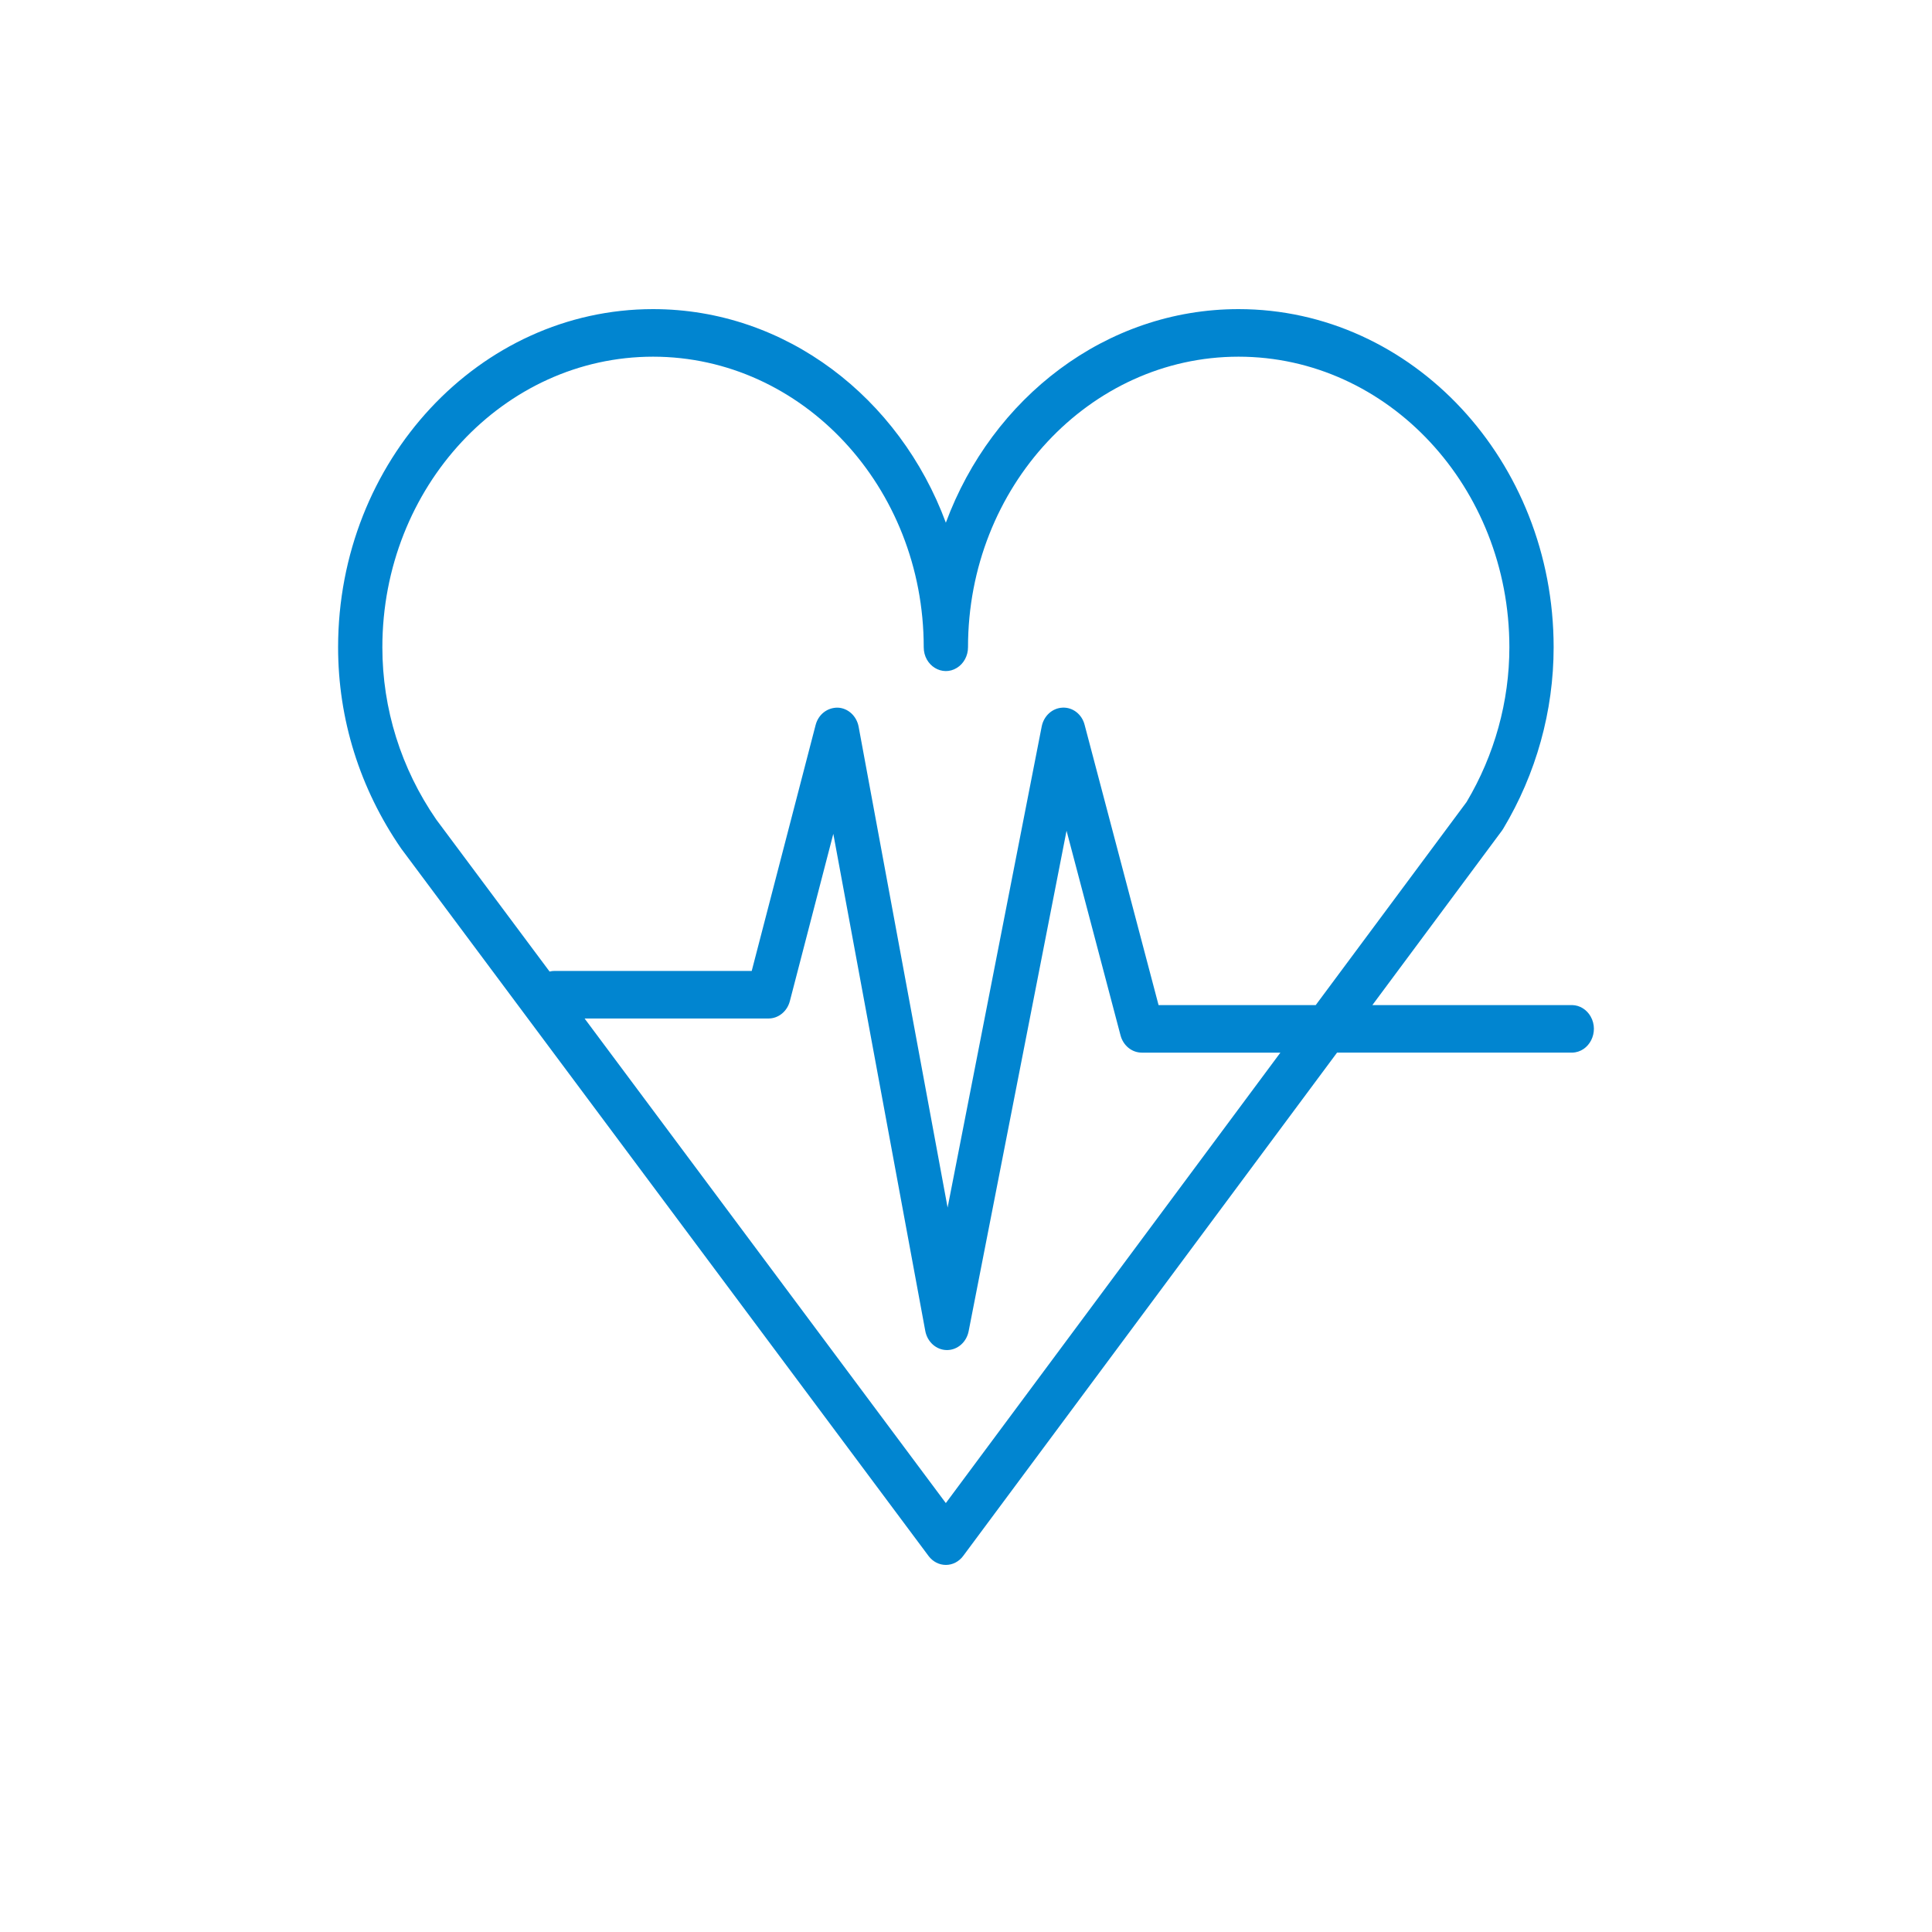 <?xml version="1.0" encoding="UTF-8"?> <svg xmlns="http://www.w3.org/2000/svg" viewBox="0 0 100.00 100.00" data-guides="{&quot;vertical&quot;:[],&quot;horizontal&quot;:[]}"><path fill="#0185d0" stroke="#0185d0" fill-opacity="1" stroke-width="0" stroke-opacity="1" alignment-baseline="baseline" baseline-shift="baseline" color="rgb(51, 51, 51)" fill-rule="evenodd" id="tSvg116f616c997" title="Path 9" d="M81.382 52.023C77.933 52.023 74.484 52.023 71.034 52.023C73.269 49.014 75.504 46.005 77.739 42.996C77.763 42.964 77.786 42.93 77.806 42.895C79.513 40.048 80.416 36.8 80.416 33.502C80.416 23.851 73.101 16 64.107 16C57.241 16 51.353 20.585 48.957 27.054C46.561 20.585 40.67 16 33.802 16C24.813 16 17.5 23.851 17.5 33.502C17.5 37.22 18.62 40.81 20.766 43.923C29.865 56.128 38.964 68.333 48.063 80.539C48.281 80.83 48.609 81 48.958 81C48.958 81 48.958 81 48.959 81C49.307 81 49.636 80.829 49.853 80.537C56.304 71.853 62.755 63.168 69.206 54.483C73.264 54.483 77.323 54.483 81.382 54.483C82.264 54.459 82.79 53.418 82.33 52.61C82.127 52.255 81.77 52.033 81.382 52.023ZM19.791 33.502C19.791 25.209 26.077 18.462 33.802 18.462C41.527 18.462 47.812 25.209 47.812 33.502C47.812 34.45 48.767 35.042 49.531 34.568C49.885 34.348 50.104 33.942 50.104 33.502C50.104 25.209 56.386 18.462 64.107 18.462C71.836 18.462 78.125 25.209 78.125 33.502C78.125 36.306 77.359 39.074 75.911 41.51C73.308 45.014 70.705 48.519 68.102 52.023C65.391 52.023 62.679 52.023 59.967 52.023C58.692 47.189 57.417 42.356 56.141 37.523C56.004 36.974 55.528 36.602 54.999 36.628C54.473 36.648 54.026 37.051 53.918 37.605C52.294 45.904 50.671 54.204 49.048 62.503C47.513 54.208 45.978 45.913 44.443 37.618C44.34 37.059 43.893 36.649 43.363 36.628C42.824 36.62 42.358 36.978 42.216 37.527C41.113 41.77 40.011 46.013 38.909 50.255C35.504 50.255 32.1 50.255 28.695 50.255C28.609 50.255 28.527 50.268 28.446 50.287C26.491 47.664 24.536 45.042 22.581 42.42C20.756 39.773 19.791 36.688 19.791 33.502ZM48.956 77.799C42.723 69.438 36.49 61.078 30.258 52.717C33.431 52.717 36.605 52.717 39.779 52.717C40.293 52.717 40.744 52.349 40.883 51.817C41.632 48.931 42.382 46.045 43.132 43.159C44.718 51.735 46.305 60.312 47.892 68.888C47.998 69.462 48.465 69.876 49.01 69.879C49.012 69.879 49.014 69.879 49.016 69.879C49.558 69.879 50.026 69.472 50.137 68.902C51.826 60.268 53.515 51.633 55.204 42.999C56.135 46.529 57.066 50.059 57.998 53.589C58.137 54.119 58.587 54.484 59.1 54.484C61.491 54.484 63.882 54.484 66.273 54.484C60.501 62.256 54.728 70.027 48.956 77.799Z"></path><defs></defs></svg> 